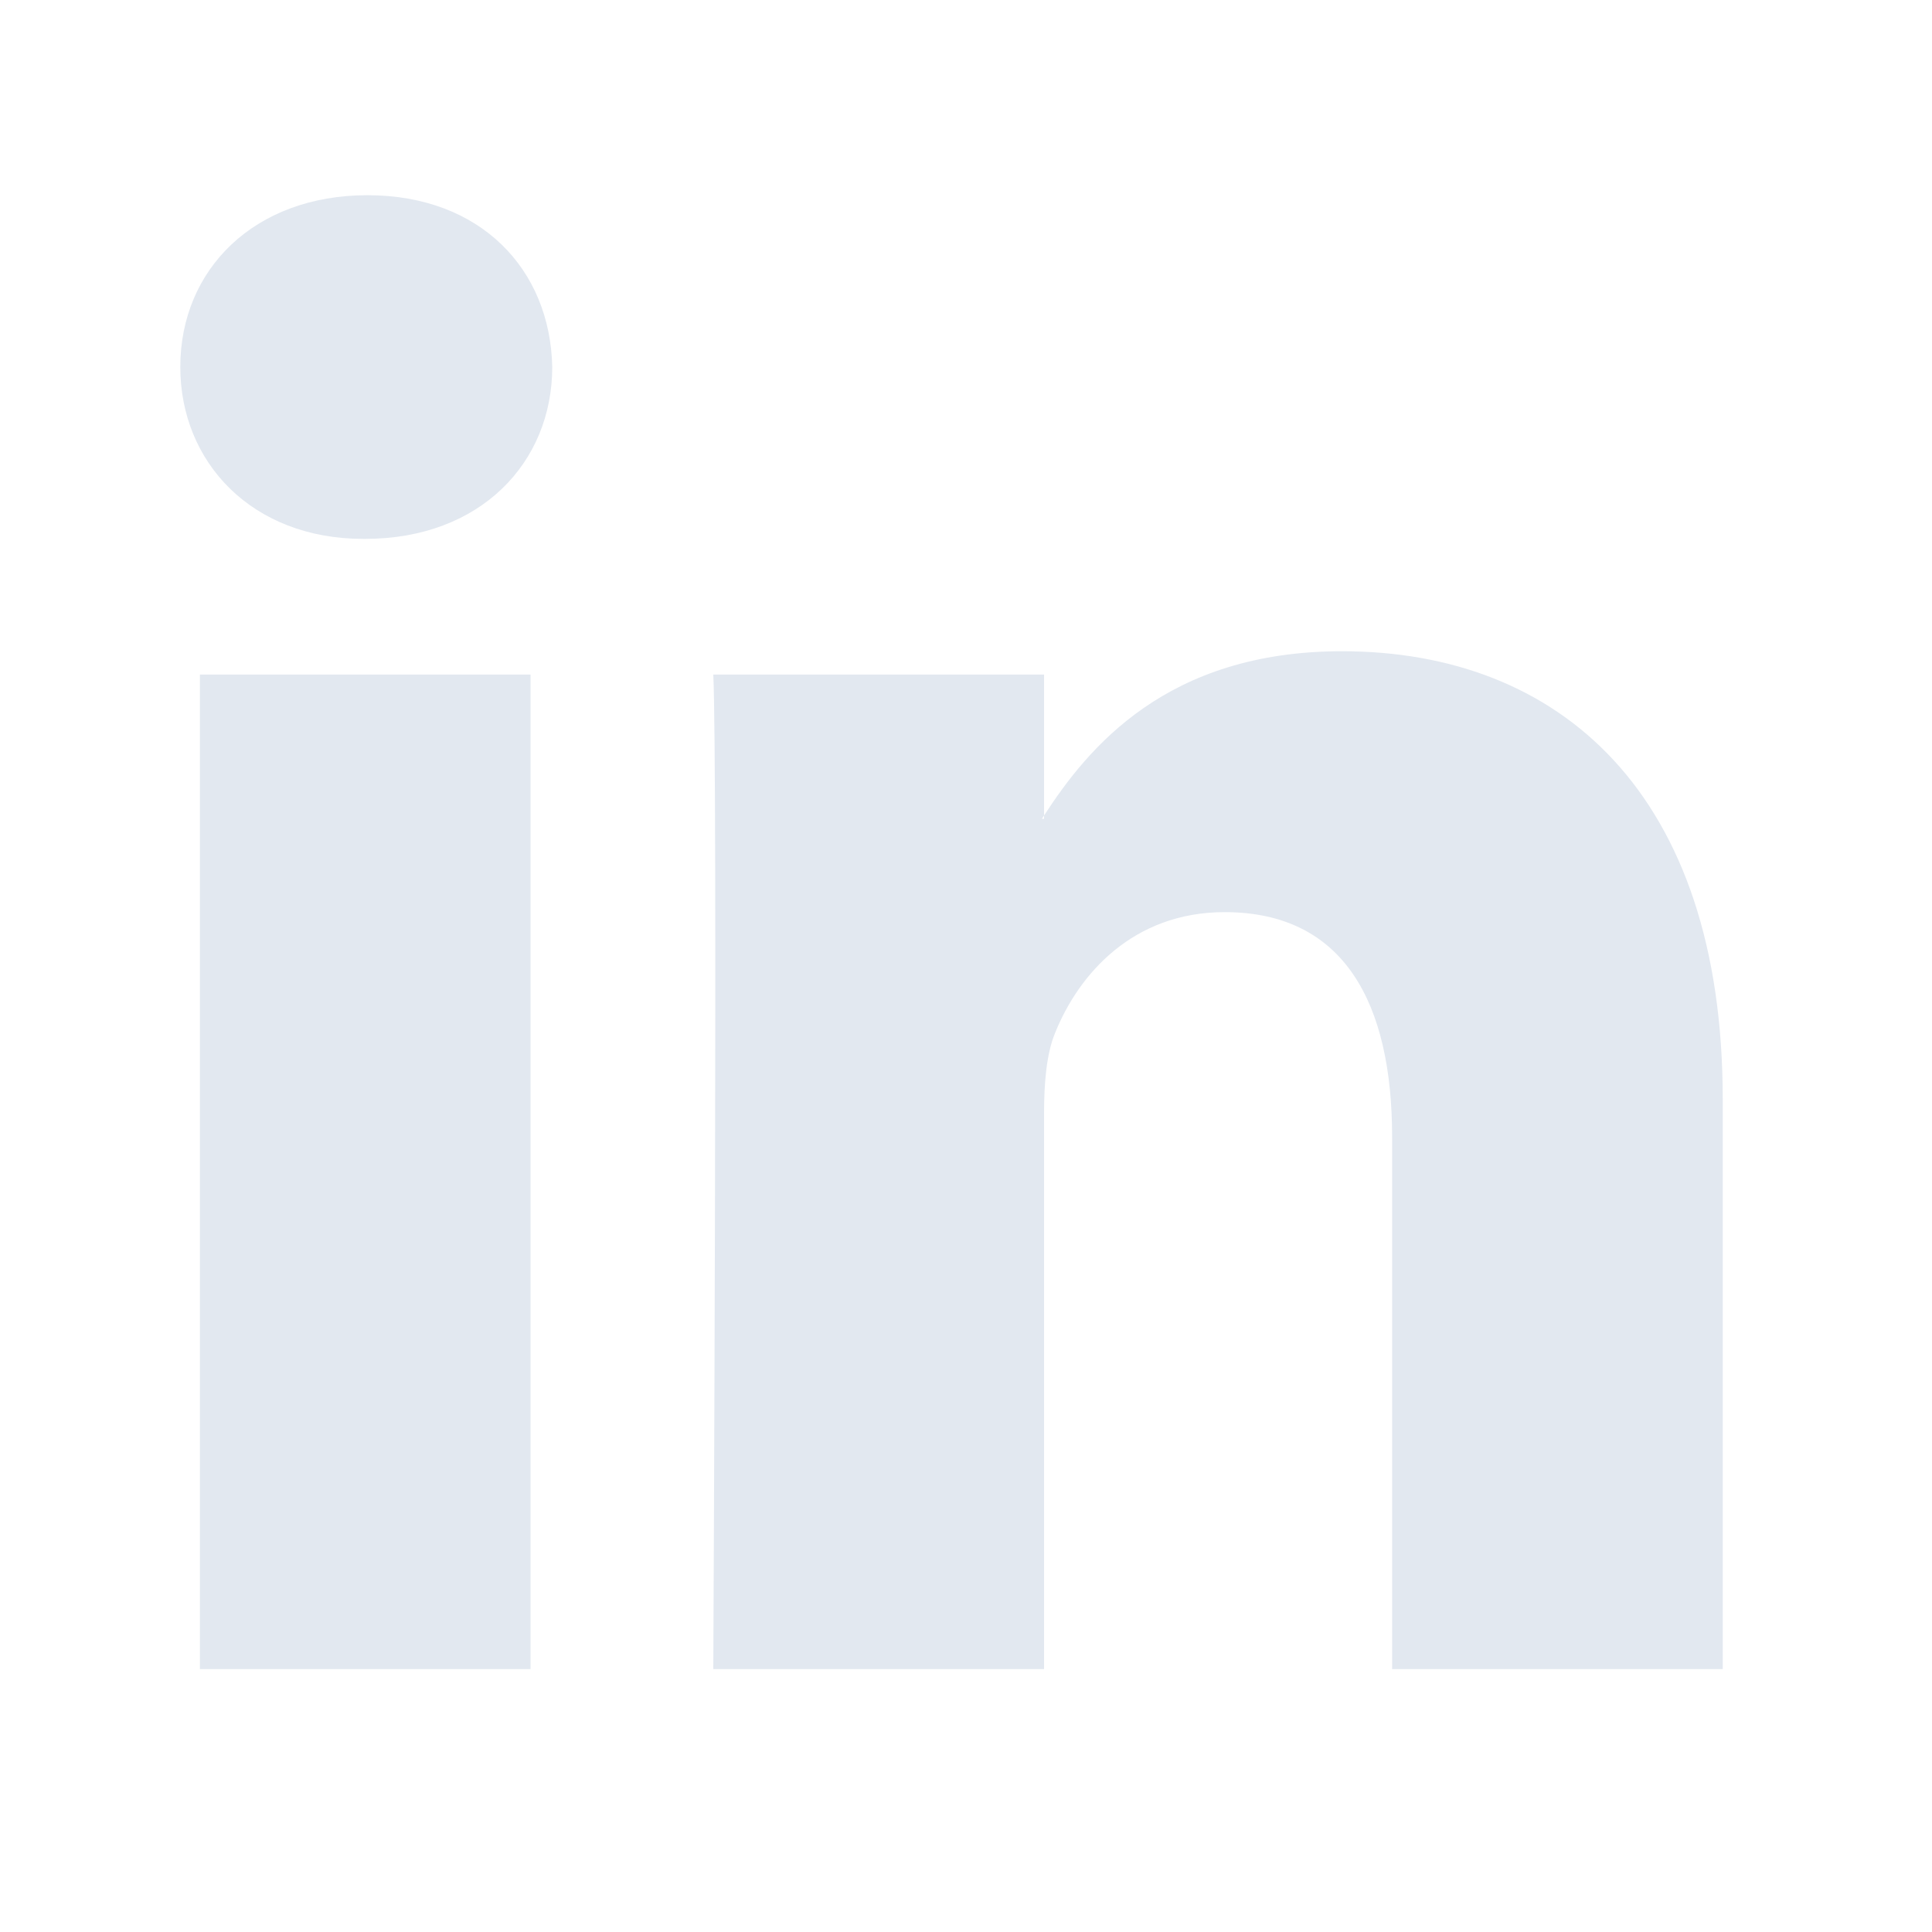 <svg xmlns="http://www.w3.org/2000/svg" width="25" height="25" viewBox="0 0 25 25" fill="none">
  <path d="M22.292 14.219V21.598H18.014V14.713C18.014 12.983 17.395 11.803 15.847 11.803C14.665 11.803 13.961 12.599 13.652 13.368C13.539 13.643 13.51 14.026 13.51 14.411V21.598H9.23C9.23 21.598 9.288 9.938 9.23 8.729H13.51V10.553L13.482 10.595H13.51V10.553C14.078 9.678 15.093 8.427 17.366 8.427C20.181 8.427 22.292 10.267 22.292 14.219ZM4.754 2.526C3.291 2.526 2.333 3.486 2.333 4.749C2.333 5.984 3.263 6.973 4.698 6.973H4.726C6.219 6.973 7.146 5.984 7.146 4.749C7.12 3.486 6.22 2.526 4.755 2.526H4.754ZM2.587 21.598H6.865V8.729H2.587V21.598Z" fill="#E2E8F0"/>
</svg>
